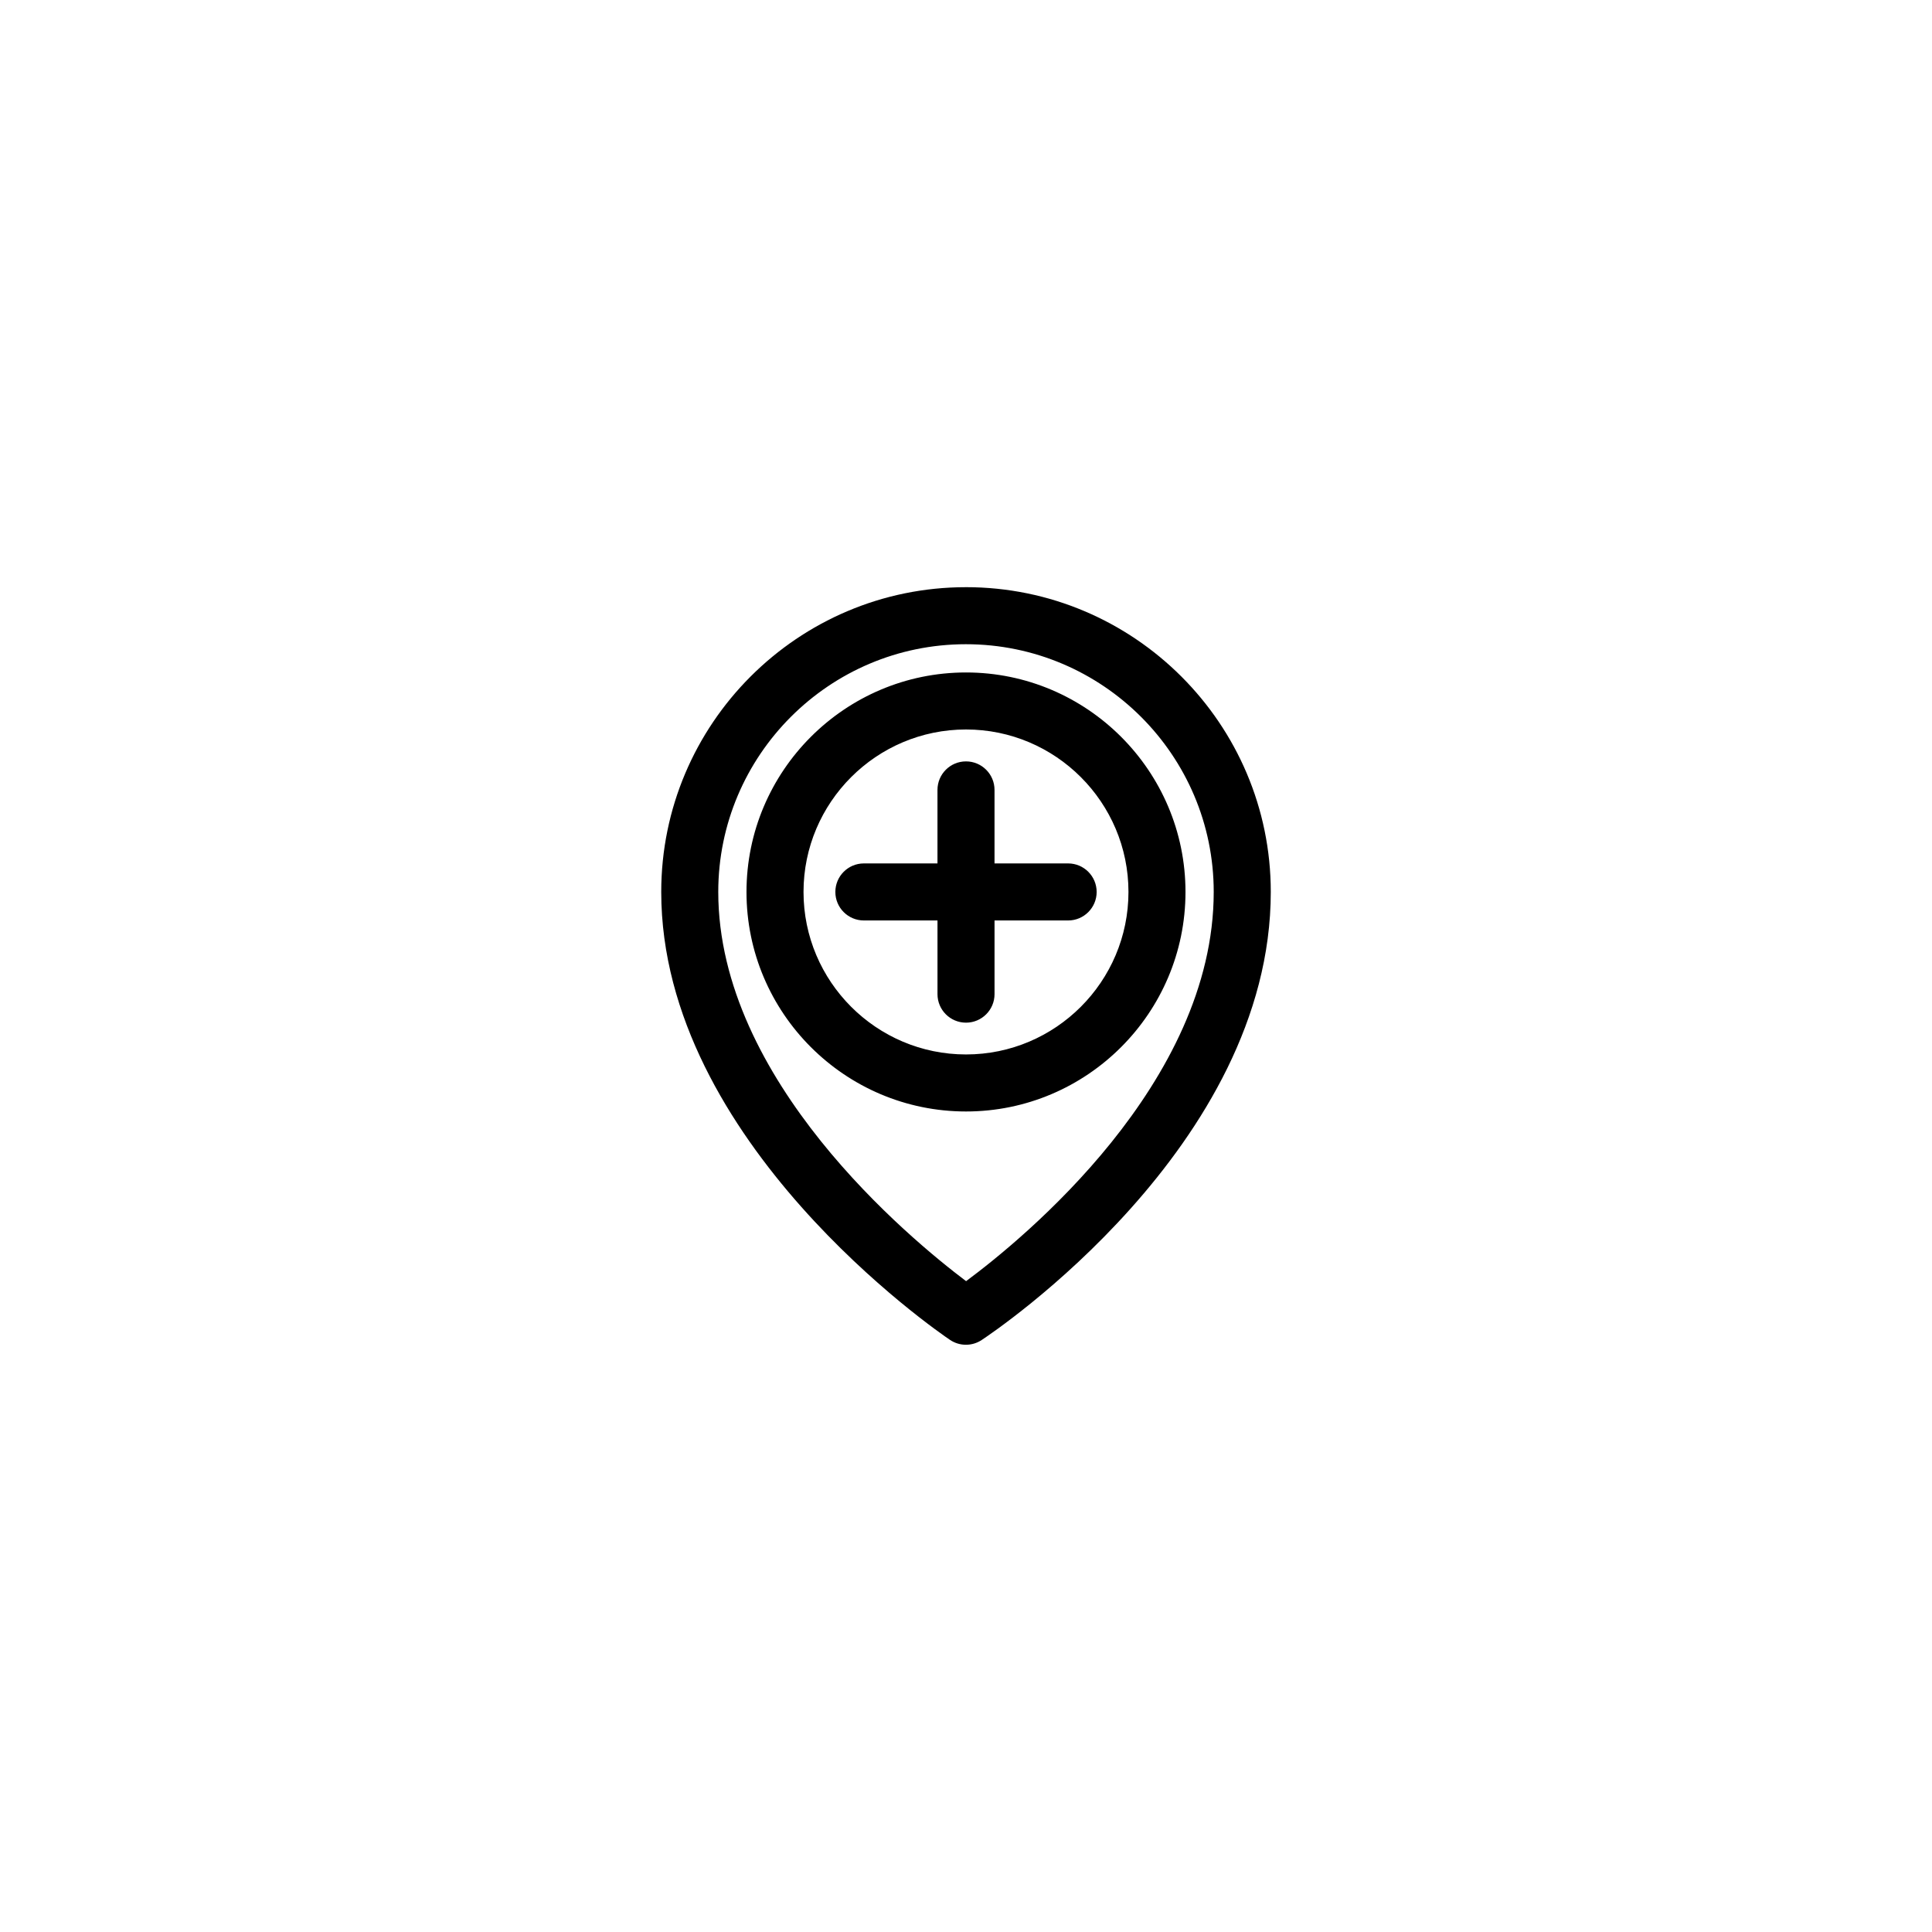 <?xml version="1.0" encoding="UTF-8"?>
<!-- The Best Svg Icon site in the world: iconSvg.co, Visit us! https://iconsvg.co -->
<svg fill="#000000" width="800px" height="800px" version="1.1" viewBox="144 144 512 512" xmlns="http://www.w3.org/2000/svg">
 <path d="m399.98 299.61c-44.527 0-80.746 36.223-80.746 80.762 0 66.281 73.395 116.61 76.52 118.71 1.281 0.863 2.754 1.293 4.231 1.293 1.445 0 2.891-0.414 4.152-1.246 3.129-2.062 76.633-51.258 76.633-118.76 0-44.527-36.242-80.762-80.789-80.762zm0.043 183.91c-15.078-11.371-65.676-53.242-65.676-103.15 0-36.203 29.441-65.645 65.625-65.645 36.215 0 65.676 29.453 65.676 65.645 0.004 50.719-50.531 91.961-65.625 103.15zm-0.02-161.31c-32.078 0-58.176 26.102-58.176 58.176 0 32.07 26.098 58.168 58.176 58.168 32.066 0 58.164-26.102 58.164-58.176 0-32.074-26.098-58.168-58.164-58.168zm0 101.23c-23.746 0-43.062-19.316-43.062-43.066 0-23.738 19.316-43.055 43.062-43.055s43.051 19.316 43.051 43.055c0 23.75-19.316 43.066-43.051 43.066zm27.059-50.625h-19.504v-19.48c0-4.172-3.387-7.559-7.559-7.559-4.18 0-7.559 3.387-7.559 7.559v19.48h-19.504c-4.176 0-7.559 3.387-7.559 7.559 0 4.168 3.379 7.559 7.559 7.559h19.508v19.523c0 4.172 3.375 7.559 7.559 7.559 4.172 0 7.559-3.387 7.559-7.559v-19.523h19.504c4.172 0 7.559-3.391 7.559-7.559-0.004-4.172-3.391-7.559-7.562-7.559z"/>
</svg>